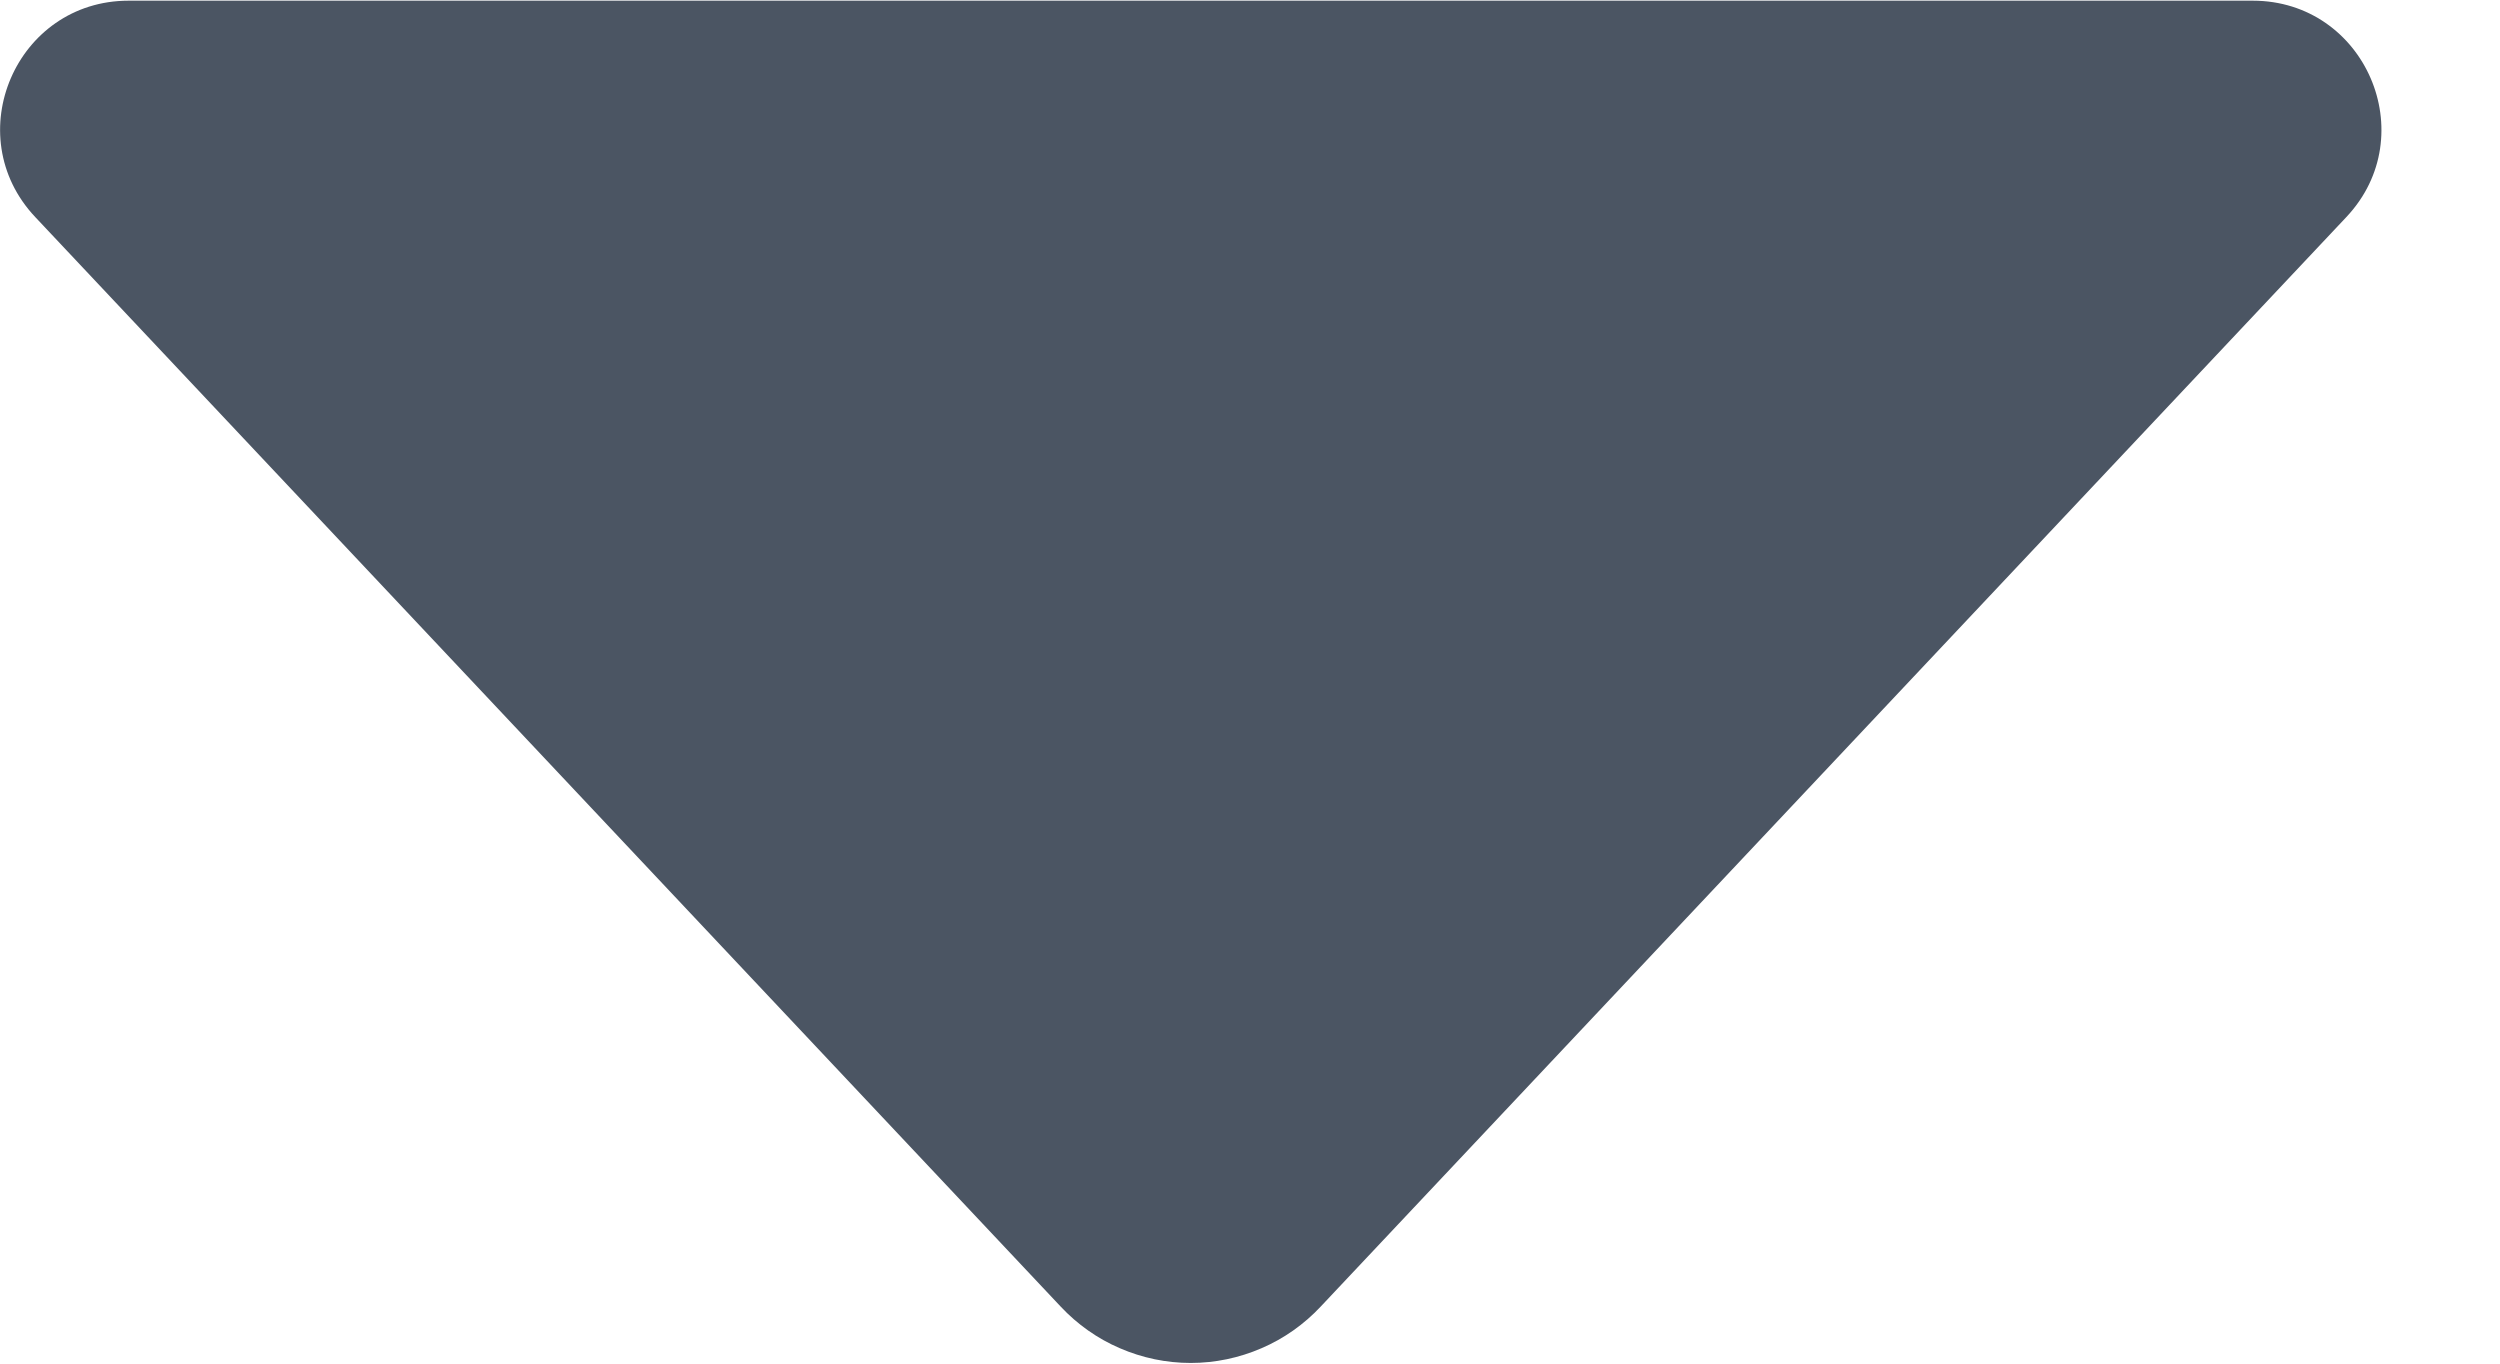 <svg width="11" height="6" viewBox="0 0 11 6" fill="none" xmlns="http://www.w3.org/2000/svg">
<path d="M10.324 0.955L5.811 5.749C5.738 5.827 5.649 5.89 5.551 5.932C5.452 5.975 5.346 5.997 5.239 5.997C5.132 5.997 5.026 5.975 4.927 5.932C4.829 5.89 4.74 5.827 4.667 5.749L0.155 0.955C-0.184 0.595 0.071 0.003 0.566 0.003H9.912C10.407 0.003 10.663 0.595 10.324 0.955Z" fill="#4B5563"/>
</svg>
